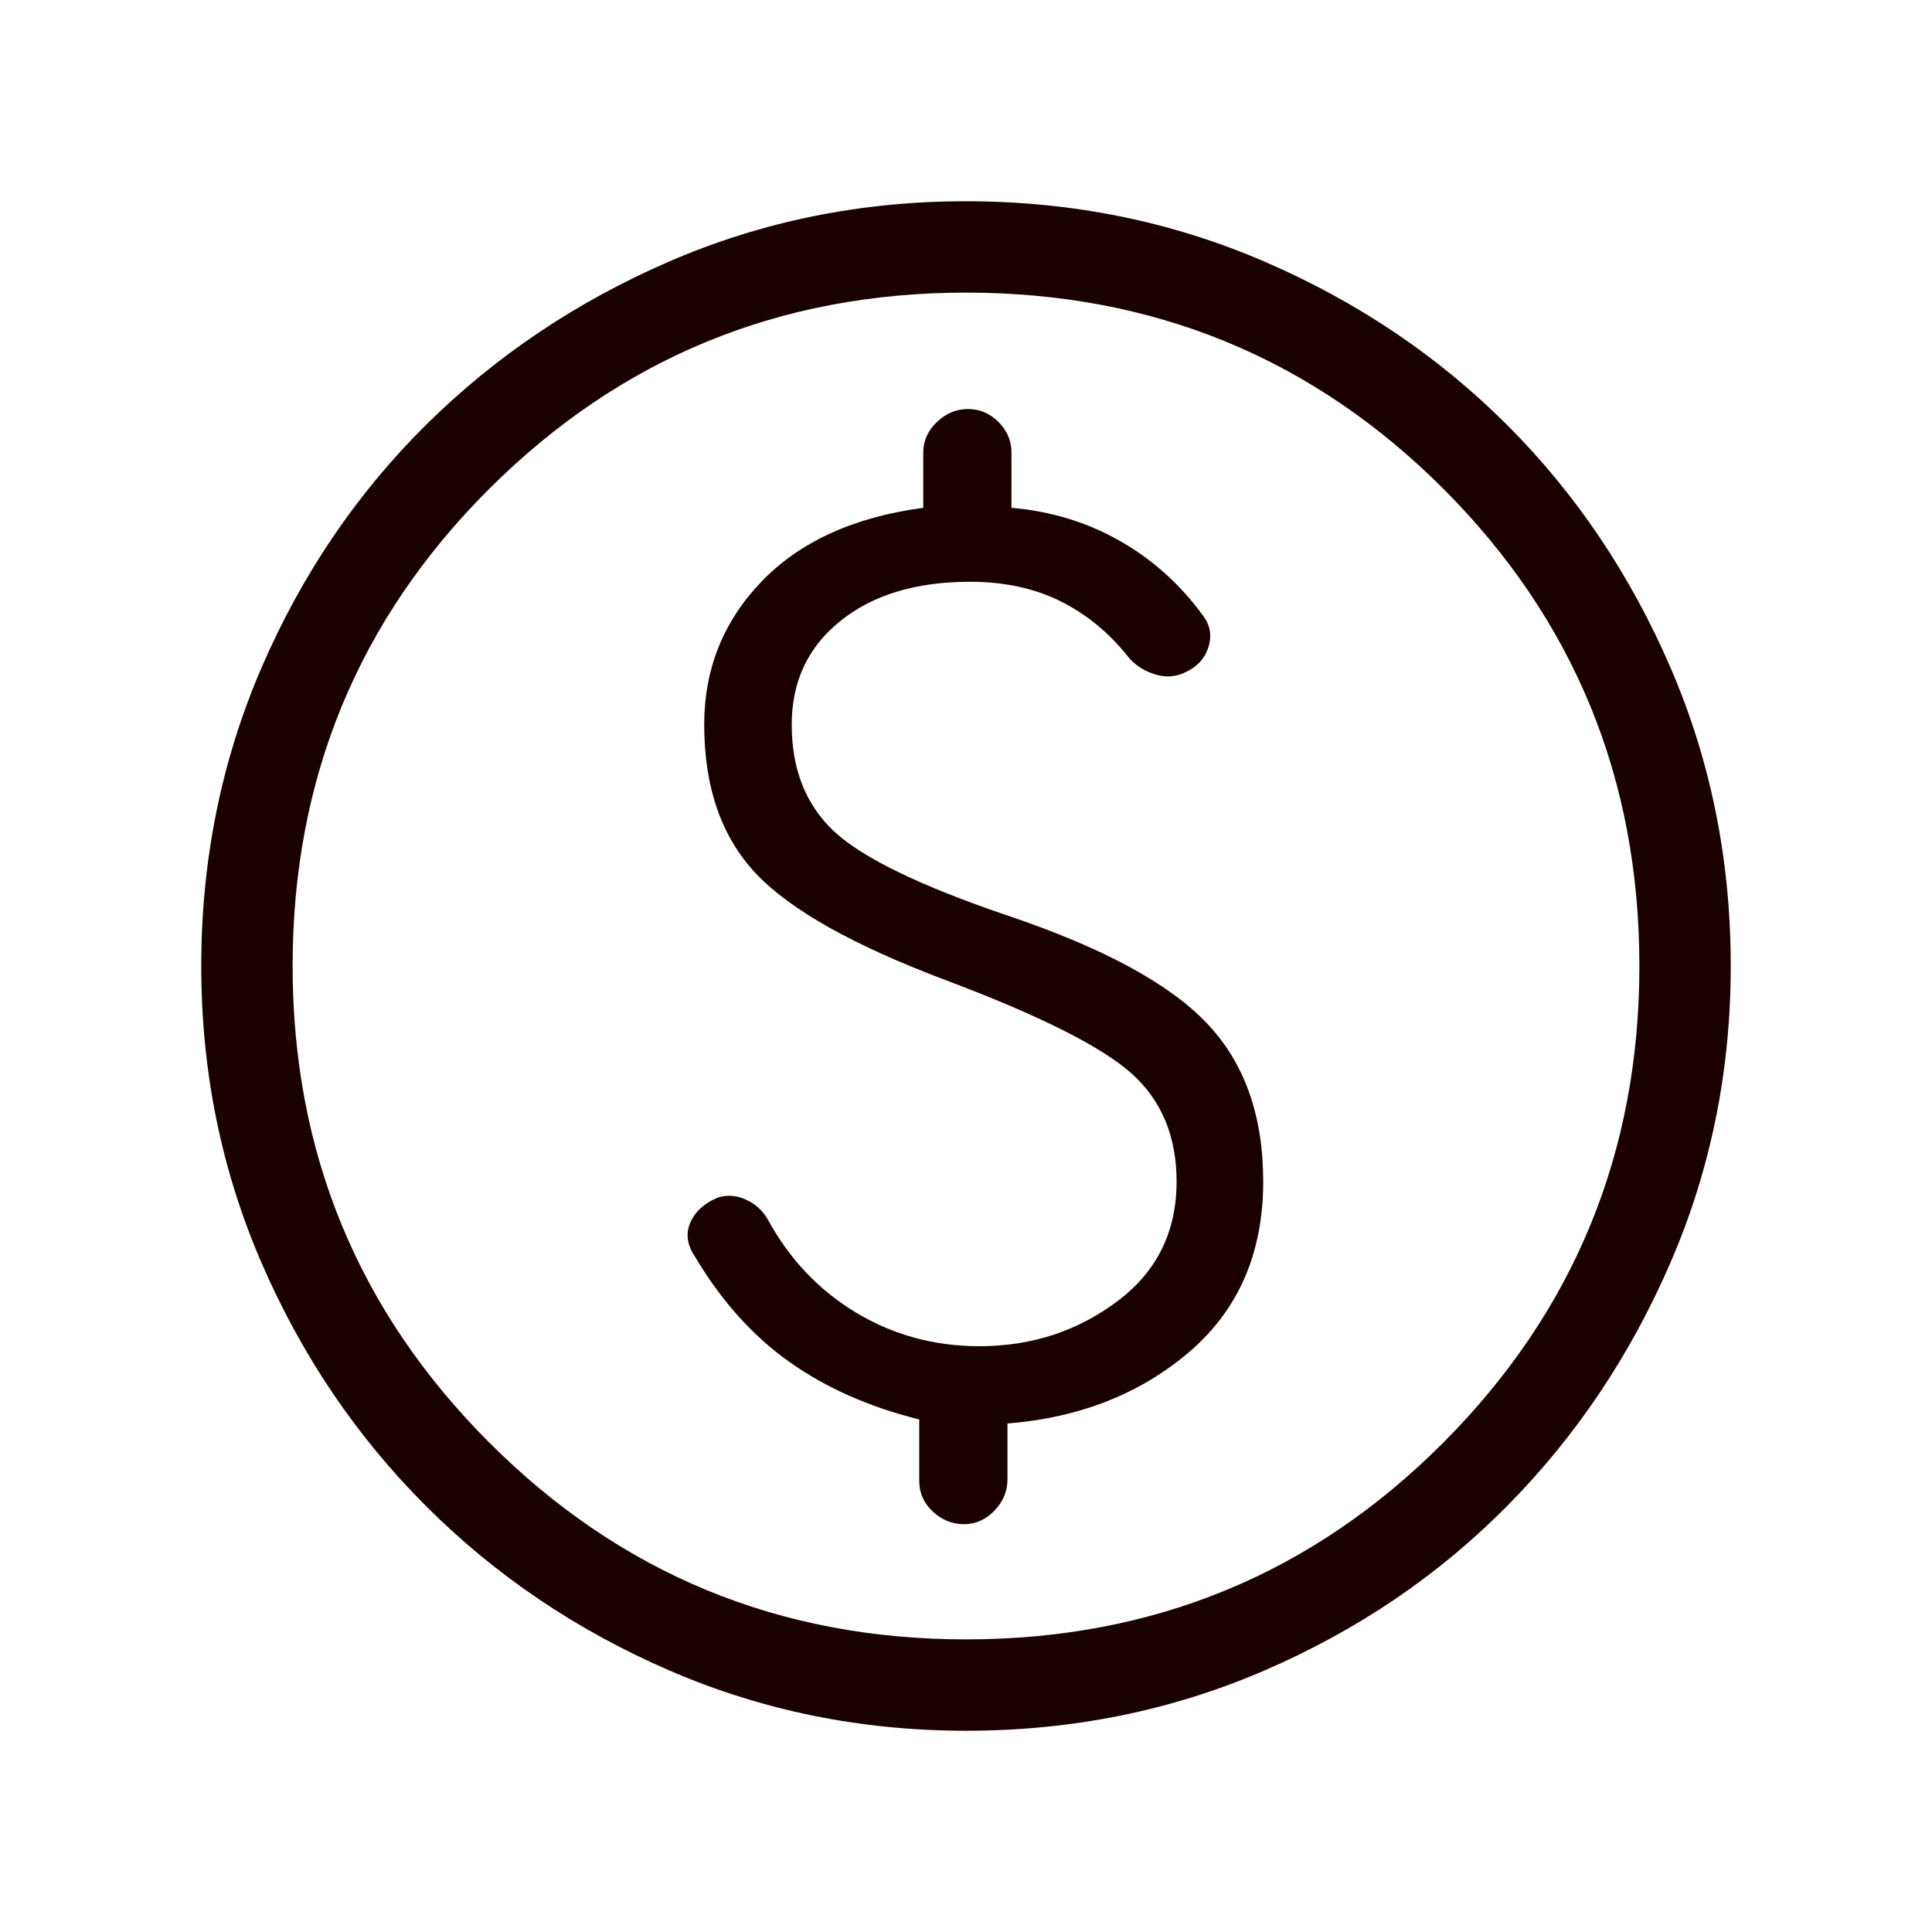 <svg width="24" height="24" viewBox="0 0 24 24" fill="none" xmlns="http://www.w3.org/2000/svg">
<path d="M12.002 21.5C10.698 21.5 9.47 21.251 8.317 20.752C7.164 20.253 6.155 19.572 5.292 18.709C4.428 17.846 3.747 16.838 3.248 15.686C2.749 14.533 2.5 13.305 2.5 12.002C2.5 10.688 2.749 9.453 3.248 8.296C3.747 7.14 4.428 6.135 5.291 5.279C6.154 4.424 7.162 3.747 8.314 3.248C9.467 2.749 10.695 2.5 11.998 2.5C13.312 2.5 14.547 2.749 15.704 3.248C16.86 3.747 17.865 4.423 18.721 5.278C19.576 6.133 20.253 7.138 20.752 8.294C21.251 9.45 21.5 10.684 21.5 11.998C21.5 13.302 21.251 14.53 20.752 15.683C20.253 16.836 19.577 17.845 18.722 18.708C17.867 19.572 16.862 20.253 15.706 20.752C14.55 21.251 13.316 21.5 12.002 21.5ZM12 20.365C14.328 20.365 16.304 19.551 17.929 17.921C19.553 16.292 20.365 14.318 20.365 12C20.365 9.672 19.553 7.696 17.929 6.071C16.304 4.447 14.328 3.635 12 3.635C9.682 3.635 7.708 4.447 6.079 6.071C4.449 7.696 3.635 9.672 3.635 12C3.635 14.318 4.449 16.292 6.079 17.921C7.708 19.551 9.682 20.365 12 20.365ZM11.975 18.934C12.12 18.934 12.246 18.878 12.354 18.765C12.461 18.653 12.515 18.524 12.515 18.379V17.683C13.413 17.611 14.167 17.314 14.777 16.791C15.387 16.267 15.692 15.563 15.692 14.677C15.692 13.855 15.458 13.199 14.989 12.708C14.521 12.217 13.7 11.773 12.527 11.377C11.438 11.008 10.718 10.659 10.364 10.33C10.011 10.001 9.835 9.558 9.835 9.002C9.835 8.466 10.037 8.036 10.441 7.713C10.844 7.389 11.381 7.227 12.05 7.227C12.476 7.227 12.852 7.308 13.178 7.471C13.504 7.634 13.787 7.869 14.027 8.175C14.111 8.27 14.22 8.338 14.351 8.378C14.482 8.418 14.606 8.41 14.723 8.352C14.871 8.285 14.967 8.18 15.012 8.037C15.056 7.893 15.033 7.762 14.942 7.644C14.659 7.257 14.315 6.948 13.909 6.718C13.505 6.488 13.056 6.351 12.565 6.308V5.621C12.565 5.476 12.511 5.35 12.404 5.242C12.296 5.135 12.17 5.081 12.025 5.081C11.88 5.081 11.751 5.135 11.639 5.242C11.526 5.35 11.469 5.476 11.469 5.621V6.308C10.606 6.424 9.937 6.729 9.461 7.223C8.986 7.717 8.748 8.31 8.748 9.002C8.748 9.78 8.962 10.396 9.39 10.851C9.819 11.306 10.611 11.749 11.767 12.183C12.925 12.62 13.689 13.005 14.06 13.338C14.43 13.672 14.616 14.118 14.616 14.677C14.616 15.304 14.368 15.802 13.873 16.17C13.378 16.539 12.809 16.723 12.165 16.723C11.606 16.723 11.094 16.583 10.631 16.304C10.168 16.024 9.802 15.636 9.533 15.14C9.469 15.033 9.379 14.953 9.262 14.9C9.146 14.848 9.03 14.84 8.913 14.878C8.746 14.949 8.633 15.053 8.575 15.188C8.516 15.324 8.535 15.465 8.633 15.61C8.96 16.16 9.351 16.596 9.806 16.918C10.261 17.241 10.799 17.479 11.419 17.633V18.394C11.419 18.546 11.476 18.673 11.588 18.778C11.701 18.882 11.83 18.934 11.975 18.934Z" fill="#1B0000"/>
</svg>
